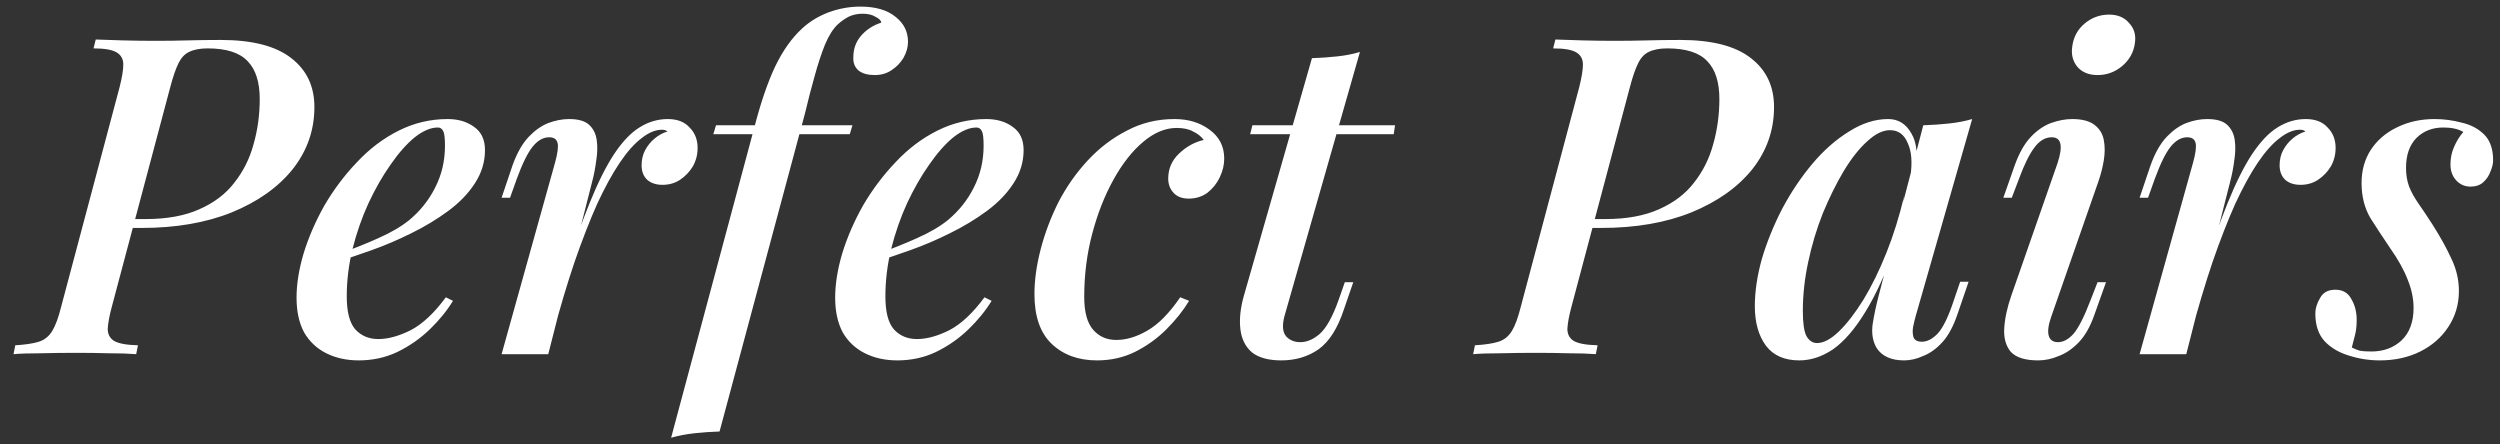<svg width="180" height="32" viewBox="0 0 180 32" fill="none" xmlns="http://www.w3.org/2000/svg">
<rect x="0" y="0" width="180" height="32" fill="#333333" stroke="none"/>
<path d="M8.909 16.412L9.069 15.772H10.509C12.024 15.772 13.304 15.537 14.349 15.068C15.416 14.599 16.258 13.959 16.877 13.148C17.517 12.337 17.976 11.42 18.253 10.396C18.552 9.351 18.701 8.263 18.701 7.132C18.701 5.916 18.413 5.009 17.837 4.412C17.261 3.793 16.301 3.484 14.957 3.484C14.402 3.484 13.954 3.569 13.613 3.74C13.293 3.889 13.037 4.167 12.845 4.572C12.653 4.956 12.461 5.511 12.269 6.236L8.045 22.108C7.874 22.748 7.778 23.271 7.757 23.676C7.757 24.06 7.906 24.348 8.205 24.54C8.525 24.732 9.101 24.839 9.933 24.86L9.805 25.5C9.272 25.457 8.621 25.436 7.853 25.436C7.106 25.415 6.328 25.404 5.517 25.404C4.6 25.404 3.736 25.415 2.925 25.436C2.114 25.436 1.464 25.457 0.973 25.5L1.101 24.86C1.826 24.817 2.392 24.732 2.797 24.604C3.202 24.476 3.522 24.22 3.757 23.836C3.992 23.452 4.205 22.876 4.397 22.108L8.621 6.236C8.792 5.553 8.877 5.02 8.877 4.636C8.877 4.252 8.717 3.964 8.397 3.772C8.077 3.58 7.522 3.484 6.733 3.484L6.893 2.844C7.362 2.865 8.002 2.887 8.813 2.908C9.624 2.929 10.424 2.94 11.213 2.94C11.981 2.94 12.749 2.929 13.517 2.908C14.306 2.887 15.096 2.876 15.885 2.876C18.168 2.876 19.864 3.313 20.973 4.188C22.082 5.041 22.637 6.215 22.637 7.708C22.637 9.372 22.114 10.865 21.069 12.188C20.024 13.489 18.562 14.524 16.685 15.292C14.829 16.039 12.664 16.412 10.189 16.412H8.909ZM24.262 18.332C25.351 17.948 26.343 17.553 27.238 17.148C28.156 16.743 28.902 16.305 29.479 15.836C30.268 15.175 30.887 14.396 31.334 13.5C31.804 12.583 32.038 11.58 32.038 10.492C32.038 9.937 31.996 9.585 31.91 9.436C31.825 9.265 31.697 9.18 31.526 9.18C31.015 9.18 30.46 9.415 29.863 9.884C29.287 10.353 28.71 11.004 28.134 11.836C27.558 12.647 27.025 13.575 26.535 14.62C26.065 15.644 25.681 16.743 25.383 17.916C25.105 19.068 24.966 20.209 24.966 21.34C24.966 22.449 25.169 23.239 25.575 23.708C26.001 24.177 26.556 24.412 27.238 24.412C27.942 24.412 28.721 24.199 29.575 23.772C30.428 23.324 31.27 22.535 32.102 21.404L32.614 21.66C32.188 22.364 31.633 23.047 30.951 23.708C30.268 24.369 29.489 24.913 28.614 25.34C27.761 25.745 26.833 25.948 25.831 25.948C24.956 25.948 24.177 25.777 23.494 25.436C22.812 25.095 22.279 24.593 21.895 23.932C21.532 23.249 21.351 22.417 21.351 21.436C21.351 20.455 21.521 19.388 21.863 18.236C22.225 17.063 22.727 15.911 23.366 14.78C24.028 13.649 24.806 12.615 25.703 11.676C26.599 10.716 27.601 9.959 28.71 9.404C29.82 8.849 30.993 8.572 32.23 8.572C32.998 8.572 33.639 8.764 34.151 9.148C34.663 9.511 34.919 10.065 34.919 10.812C34.919 11.665 34.673 12.465 34.182 13.212C33.713 13.937 33.073 14.599 32.263 15.196C31.452 15.793 30.567 16.327 29.607 16.796C28.668 17.265 27.718 17.671 26.759 18.012C25.82 18.353 24.977 18.631 24.23 18.844L24.262 18.332ZM39.475 25.5H36.115L39.955 11.74C40.147 11.057 40.211 10.577 40.147 10.3C40.083 10.023 39.88 9.884 39.539 9.884C39.112 9.884 38.717 10.108 38.355 10.556C37.992 11.004 37.608 11.783 37.203 12.892L36.723 14.236H36.115L36.915 11.868C37.235 10.993 37.619 10.321 38.067 9.852C38.515 9.383 38.984 9.052 39.475 8.86C39.987 8.668 40.488 8.572 40.979 8.572C41.64 8.572 42.12 8.711 42.419 8.988C42.717 9.265 42.899 9.628 42.963 10.076C43.027 10.524 43.016 11.015 42.931 11.548C42.867 12.06 42.771 12.561 42.643 13.052L39.475 25.5ZM47.667 9.34C47.197 9.34 46.707 9.543 46.195 9.948C45.683 10.332 45.16 10.919 44.627 11.708C44.093 12.497 43.549 13.489 42.995 14.684C42.461 15.879 41.917 17.276 41.363 18.876C40.829 20.455 40.296 22.247 39.763 24.252L40.531 20.092C41.213 17.916 41.853 16.092 42.451 14.62C43.048 13.148 43.635 11.975 44.211 11.1C44.808 10.204 45.416 9.564 46.035 9.18C46.675 8.775 47.357 8.572 48.083 8.572C48.765 8.572 49.288 8.775 49.651 9.18C50.035 9.564 50.227 10.055 50.227 10.652C50.227 11.143 50.109 11.591 49.875 11.996C49.64 12.38 49.331 12.7 48.947 12.956C48.584 13.191 48.168 13.308 47.699 13.308C47.251 13.308 46.888 13.191 46.611 12.956C46.333 12.7 46.195 12.348 46.195 11.9C46.195 11.495 46.28 11.132 46.451 10.812C46.621 10.492 46.845 10.215 47.123 9.98C47.4 9.745 47.709 9.575 48.051 9.468C48.008 9.425 47.955 9.393 47.891 9.372C47.827 9.351 47.752 9.34 47.667 9.34ZM51.36 9.66L51.552 9.02H61.376L61.184 9.66H51.36ZM62.112 0.988C61.728 0.988 61.386 1.063 61.088 1.212C60.81 1.361 60.554 1.543 60.32 1.756C59.978 2.076 59.669 2.567 59.392 3.228C59.136 3.868 58.89 4.615 58.656 5.468C58.421 6.3 58.186 7.207 57.952 8.188L51.808 31.068C51.168 31.089 50.56 31.132 49.984 31.196C49.408 31.26 48.853 31.367 48.32 31.516L54.336 9.084C54.784 7.356 55.274 5.927 55.808 4.796C56.362 3.644 57.013 2.727 57.76 2.044C58.293 1.553 58.922 1.169 59.648 0.892C60.394 0.615 61.162 0.476 61.952 0.476C63.04 0.476 63.882 0.721 64.48 1.212C65.077 1.681 65.376 2.279 65.376 3.004C65.376 3.388 65.269 3.772 65.056 4.156C64.842 4.519 64.554 4.817 64.192 5.052C63.85 5.287 63.445 5.404 62.976 5.404C62.485 5.404 62.101 5.297 61.824 5.084C61.546 4.849 61.418 4.529 61.44 4.124C61.44 3.527 61.621 3.015 61.984 2.588C62.368 2.14 62.858 1.82 63.456 1.628C63.434 1.479 63.296 1.34 63.04 1.212C62.805 1.063 62.496 0.988 62.112 0.988ZM63.044 18.332C64.132 17.948 65.124 17.553 66.02 17.148C66.937 16.743 67.684 16.305 68.26 15.836C69.049 15.175 69.668 14.396 70.116 13.5C70.585 12.583 70.82 11.58 70.82 10.492C70.82 9.937 70.777 9.585 70.692 9.436C70.606 9.265 70.478 9.18 70.308 9.18C69.796 9.18 69.241 9.415 68.644 9.884C68.068 10.353 67.492 11.004 66.916 11.836C66.34 12.647 65.806 13.575 65.316 14.62C64.846 15.644 64.462 16.743 64.164 17.916C63.886 19.068 63.748 20.209 63.748 21.34C63.748 22.449 63.95 23.239 64.356 23.708C64.782 24.177 65.337 24.412 66.02 24.412C66.724 24.412 67.502 24.199 68.356 23.772C69.209 23.324 70.052 22.535 70.884 21.404L71.396 21.66C70.969 22.364 70.414 23.047 69.732 23.708C69.049 24.369 68.27 24.913 67.396 25.34C66.542 25.745 65.614 25.948 64.612 25.948C63.737 25.948 62.958 25.777 62.276 25.436C61.593 25.095 61.06 24.593 60.676 23.932C60.313 23.249 60.132 22.417 60.132 21.436C60.132 20.455 60.302 19.388 60.644 18.236C61.006 17.063 61.508 15.911 62.148 14.78C62.809 13.649 63.588 12.615 64.484 11.676C65.38 10.716 66.382 9.959 67.492 9.404C68.601 8.849 69.774 8.572 71.012 8.572C71.78 8.572 72.42 8.764 72.932 9.148C73.444 9.511 73.7 10.065 73.7 10.812C73.7 11.665 73.454 12.465 72.964 13.212C72.494 13.937 71.854 14.599 71.044 15.196C70.233 15.793 69.348 16.327 68.388 16.796C67.449 17.265 66.5 17.671 65.54 18.012C64.601 18.353 63.758 18.631 63.012 18.844L63.044 18.332ZM84.72 9.212C83.909 9.212 83.109 9.543 82.32 10.204C81.531 10.865 80.816 11.772 80.176 12.924C79.536 14.076 79.024 15.377 78.64 16.828C78.256 18.279 78.064 19.793 78.064 21.372C78.064 22.46 78.277 23.249 78.704 23.74C79.131 24.231 79.685 24.476 80.368 24.476C81.093 24.476 81.84 24.252 82.608 23.804C83.397 23.356 84.187 22.556 84.976 21.404L85.616 21.66C85.189 22.364 84.645 23.047 83.984 23.708C83.323 24.369 82.565 24.913 81.712 25.34C80.88 25.745 79.973 25.948 78.992 25.948C77.648 25.948 76.56 25.553 75.728 24.764C74.896 23.975 74.48 22.78 74.48 21.18C74.48 20.177 74.629 19.1 74.928 17.948C75.227 16.796 75.653 15.665 76.208 14.556C76.784 13.447 77.488 12.444 78.32 11.548C79.152 10.652 80.091 9.937 81.136 9.404C82.181 8.849 83.323 8.572 84.56 8.572C85.563 8.572 86.405 8.828 87.088 9.34C87.792 9.852 88.144 10.545 88.144 11.42C88.144 11.868 88.037 12.316 87.824 12.764C87.611 13.212 87.312 13.585 86.928 13.884C86.544 14.161 86.096 14.3 85.584 14.3C85.115 14.3 84.752 14.161 84.496 13.884C84.24 13.607 84.112 13.265 84.112 12.86C84.112 12.156 84.368 11.559 84.88 11.068C85.413 10.556 86.011 10.225 86.672 10.076C86.48 9.82 86.224 9.617 85.904 9.468C85.605 9.297 85.211 9.212 84.72 9.212ZM100.444 9.02L100.348 9.66H90.012L90.172 9.02H100.444ZM92.476 22.78C92.306 23.441 92.348 23.921 92.604 24.22C92.86 24.497 93.202 24.636 93.628 24.636C94.098 24.636 94.567 24.433 95.036 24.028C95.506 23.601 95.954 22.791 96.38 21.596L96.828 20.316H97.436L96.764 22.268C96.316 23.633 95.708 24.593 94.94 25.148C94.172 25.681 93.276 25.948 92.252 25.948C91.335 25.948 90.631 25.756 90.14 25.372C89.671 24.967 89.394 24.412 89.308 23.708C89.223 22.983 89.308 22.172 89.564 21.276L94.46 4.188C95.1 4.167 95.708 4.124 96.284 4.06C96.882 3.996 97.426 3.889 97.916 3.74L92.476 22.78ZM114.003 16.412L114.163 15.772H115.603C117.117 15.772 118.397 15.537 119.443 15.068C120.509 14.599 121.352 13.959 121.971 13.148C122.611 12.337 123.069 11.42 123.347 10.396C123.645 9.351 123.795 8.263 123.795 7.132C123.795 5.916 123.507 5.009 122.931 4.412C122.355 3.793 121.395 3.484 120.051 3.484C119.496 3.484 119.048 3.569 118.707 3.74C118.387 3.889 118.131 4.167 117.939 4.572C117.747 4.956 117.555 5.511 117.363 6.236L113.139 22.108C112.968 22.748 112.872 23.271 112.851 23.676C112.851 24.06 113 24.348 113.299 24.54C113.619 24.732 114.195 24.839 115.027 24.86L114.899 25.5C114.365 25.457 113.715 25.436 112.947 25.436C112.2 25.415 111.421 25.404 110.611 25.404C109.693 25.404 108.829 25.415 108.019 25.436C107.208 25.436 106.557 25.457 106.067 25.5L106.195 24.86C106.92 24.817 107.485 24.732 107.891 24.604C108.296 24.476 108.616 24.22 108.851 23.836C109.085 23.452 109.299 22.876 109.491 22.108L113.715 6.236C113.885 5.553 113.971 5.02 113.971 4.636C113.971 4.252 113.811 3.964 113.491 3.772C113.171 3.58 112.616 3.484 111.827 3.484L111.987 2.844C112.456 2.865 113.096 2.887 113.907 2.908C114.717 2.929 115.517 2.94 116.307 2.94C117.075 2.94 117.843 2.929 118.611 2.908C119.4 2.887 120.189 2.876 120.979 2.876C123.261 2.876 124.957 3.313 126.067 4.188C127.176 5.041 127.731 6.215 127.731 7.708C127.731 9.372 127.208 10.865 126.163 12.188C125.117 13.489 123.656 14.524 121.779 15.292C119.923 16.039 117.757 16.412 115.283 16.412H114.003ZM130.828 24.7C131.298 24.7 131.82 24.423 132.396 23.868C132.972 23.313 133.559 22.556 134.156 21.596C134.754 20.615 135.308 19.484 135.82 18.204C136.332 16.924 136.759 15.559 137.1 14.108L136.524 17.596C135.799 19.623 135.052 21.255 134.284 22.492C133.538 23.708 132.77 24.593 131.98 25.148C131.191 25.681 130.38 25.948 129.548 25.948C128.482 25.948 127.682 25.596 127.148 24.892C126.615 24.167 126.348 23.217 126.348 22.044C126.348 20.977 126.519 19.836 126.86 18.62C127.223 17.404 127.714 16.199 128.332 15.004C128.972 13.809 129.698 12.732 130.508 11.772C131.319 10.812 132.194 10.044 133.132 9.468C134.071 8.871 135.01 8.572 135.948 8.572C136.674 8.572 137.228 8.913 137.612 9.596C138.018 10.257 138.114 11.228 137.9 12.508L137.548 12.7C137.698 11.697 137.634 10.897 137.356 10.3C137.1 9.681 136.674 9.372 136.076 9.372C135.564 9.372 135.02 9.639 134.444 10.172C133.868 10.684 133.303 11.399 132.748 12.316C132.215 13.212 131.714 14.225 131.244 15.356C130.796 16.487 130.444 17.66 130.188 18.876C129.932 20.071 129.804 21.244 129.804 22.396C129.804 23.249 129.89 23.847 130.06 24.188C130.252 24.529 130.508 24.7 130.828 24.7ZM138.476 9.02C139.116 8.999 139.735 8.956 140.332 8.892C140.93 8.828 141.484 8.721 141.996 8.572L137.932 22.748C137.868 22.983 137.804 23.249 137.74 23.548C137.698 23.825 137.708 24.071 137.772 24.284C137.858 24.497 138.06 24.604 138.38 24.604C138.764 24.604 139.148 24.401 139.532 23.996C139.916 23.569 140.3 22.769 140.684 21.596L141.132 20.284H141.74L140.94 22.62C140.642 23.495 140.279 24.167 139.852 24.636C139.426 25.105 138.967 25.436 138.476 25.628C138.007 25.841 137.548 25.948 137.1 25.948C136.162 25.948 135.5 25.649 135.116 25.052C134.839 24.583 134.743 24.017 134.828 23.356C134.935 22.673 135.084 21.969 135.276 21.244L138.476 9.02ZM149.201 3.356C149.287 2.673 149.585 2.119 150.097 1.692C150.609 1.265 151.196 1.052 151.857 1.052C152.476 1.052 152.956 1.255 153.297 1.66C153.66 2.044 153.799 2.524 153.713 3.1C153.628 3.761 153.319 4.316 152.785 4.764C152.273 5.191 151.687 5.404 151.025 5.404C150.407 5.404 149.927 5.212 149.585 4.828C149.244 4.423 149.116 3.932 149.201 3.356ZM148.145 11.74C148.551 10.503 148.412 9.884 147.729 9.884C147.26 9.884 146.844 10.129 146.481 10.62C146.119 11.089 145.745 11.847 145.361 12.892L144.849 14.236H144.241L145.073 11.868C145.393 10.993 145.777 10.321 146.225 9.852C146.673 9.383 147.153 9.052 147.665 8.86C148.199 8.668 148.711 8.572 149.201 8.572C149.905 8.572 150.439 8.711 150.801 8.988C151.164 9.265 151.388 9.628 151.473 10.076C151.559 10.524 151.559 11.015 151.473 11.548C151.388 12.06 151.26 12.561 151.089 13.052L147.697 22.78C147.484 23.377 147.42 23.836 147.505 24.156C147.591 24.476 147.815 24.636 148.177 24.636C148.561 24.636 148.935 24.433 149.297 24.028C149.66 23.601 150.065 22.801 150.513 21.628L151.025 20.316H151.633L150.801 22.652C150.503 23.505 150.129 24.167 149.681 24.636C149.233 25.105 148.753 25.436 148.241 25.628C147.751 25.841 147.249 25.948 146.737 25.948C145.82 25.948 145.169 25.745 144.785 25.34C144.423 24.913 144.263 24.348 144.305 23.644C144.348 22.919 144.519 22.129 144.817 21.276L148.145 11.74ZM157.412 25.5H154.052L157.892 11.74C158.084 11.057 158.148 10.577 158.084 10.3C158.02 10.023 157.818 9.884 157.476 9.884C157.05 9.884 156.655 10.108 156.292 10.556C155.93 11.004 155.546 11.783 155.14 12.892L154.66 14.236H154.052L154.852 11.868C155.172 10.993 155.556 10.321 156.004 9.852C156.452 9.383 156.922 9.052 157.412 8.86C157.924 8.668 158.426 8.572 158.916 8.572C159.578 8.572 160.058 8.711 160.356 8.988C160.655 9.265 160.836 9.628 160.9 10.076C160.964 10.524 160.954 11.015 160.868 11.548C160.804 12.06 160.708 12.561 160.58 13.052L157.412 25.5ZM165.604 9.34C165.135 9.34 164.644 9.543 164.132 9.948C163.62 10.332 163.098 10.919 162.564 11.708C162.031 12.497 161.487 13.489 160.932 14.684C160.399 15.879 159.855 17.276 159.3 18.876C158.767 20.455 158.234 22.247 157.7 24.252L158.468 20.092C159.151 17.916 159.791 16.092 160.388 14.62C160.986 13.148 161.572 11.975 162.148 11.1C162.746 10.204 163.354 9.564 163.972 9.18C164.612 8.775 165.295 8.572 166.02 8.572C166.703 8.572 167.226 8.775 167.588 9.18C167.972 9.564 168.164 10.055 168.164 10.652C168.164 11.143 168.047 11.591 167.812 11.996C167.578 12.38 167.268 12.7 166.884 12.956C166.522 13.191 166.106 13.308 165.636 13.308C165.188 13.308 164.826 13.191 164.548 12.956C164.271 12.7 164.132 12.348 164.132 11.9C164.132 11.495 164.218 11.132 164.388 10.812C164.559 10.492 164.783 10.215 165.06 9.98C165.338 9.745 165.647 9.575 165.988 9.468C165.946 9.425 165.892 9.393 165.828 9.372C165.764 9.351 165.69 9.34 165.604 9.34ZM169.329 25.02C169.5 25.105 169.681 25.18 169.873 25.244C170.087 25.287 170.375 25.308 170.737 25.308C171.612 25.308 172.337 25.041 172.913 24.508C173.489 23.953 173.777 23.175 173.777 22.172C173.777 21.511 173.639 20.839 173.361 20.156C173.105 19.473 172.679 18.705 172.081 17.852C171.591 17.127 171.121 16.412 170.673 15.708C170.247 14.983 170.033 14.14 170.033 13.18C170.033 12.263 170.257 11.463 170.705 10.78C171.153 10.097 171.772 9.564 172.561 9.18C173.372 8.775 174.279 8.572 175.281 8.572C175.943 8.572 176.593 8.657 177.233 8.828C177.895 8.977 178.439 9.265 178.865 9.692C179.292 10.119 179.505 10.737 179.505 11.548C179.505 11.783 179.441 12.049 179.313 12.348C179.207 12.647 179.036 12.903 178.801 13.116C178.567 13.329 178.257 13.436 177.873 13.436C177.468 13.436 177.127 13.287 176.849 12.988C176.572 12.689 176.433 12.305 176.433 11.836C176.433 11.388 176.519 10.972 176.689 10.588C176.86 10.183 177.084 9.82 177.361 9.5C176.999 9.287 176.519 9.18 175.921 9.18C175.132 9.18 174.481 9.436 173.969 9.948C173.479 10.46 173.233 11.175 173.233 12.092C173.233 12.583 173.308 13.031 173.457 13.436C173.607 13.82 173.831 14.225 174.129 14.652C174.428 15.079 174.769 15.591 175.153 16.188C175.708 17.063 176.156 17.873 176.497 18.62C176.86 19.367 177.041 20.145 177.041 20.956C177.041 21.916 176.785 22.78 176.273 23.548C175.783 24.295 175.111 24.881 174.257 25.308C173.404 25.735 172.433 25.948 171.345 25.948C170.577 25.948 169.831 25.831 169.105 25.596C168.401 25.383 167.825 25.041 167.377 24.572C166.929 24.081 166.705 23.42 166.705 22.588C166.705 22.204 166.823 21.82 167.057 21.436C167.271 21.052 167.633 20.86 168.145 20.86C168.679 20.86 169.063 21.084 169.297 21.532C169.553 21.959 169.681 22.46 169.681 23.036C169.681 23.463 169.639 23.836 169.553 24.156C169.468 24.476 169.393 24.764 169.329 25.02Z" fill="white"/>
</svg>
